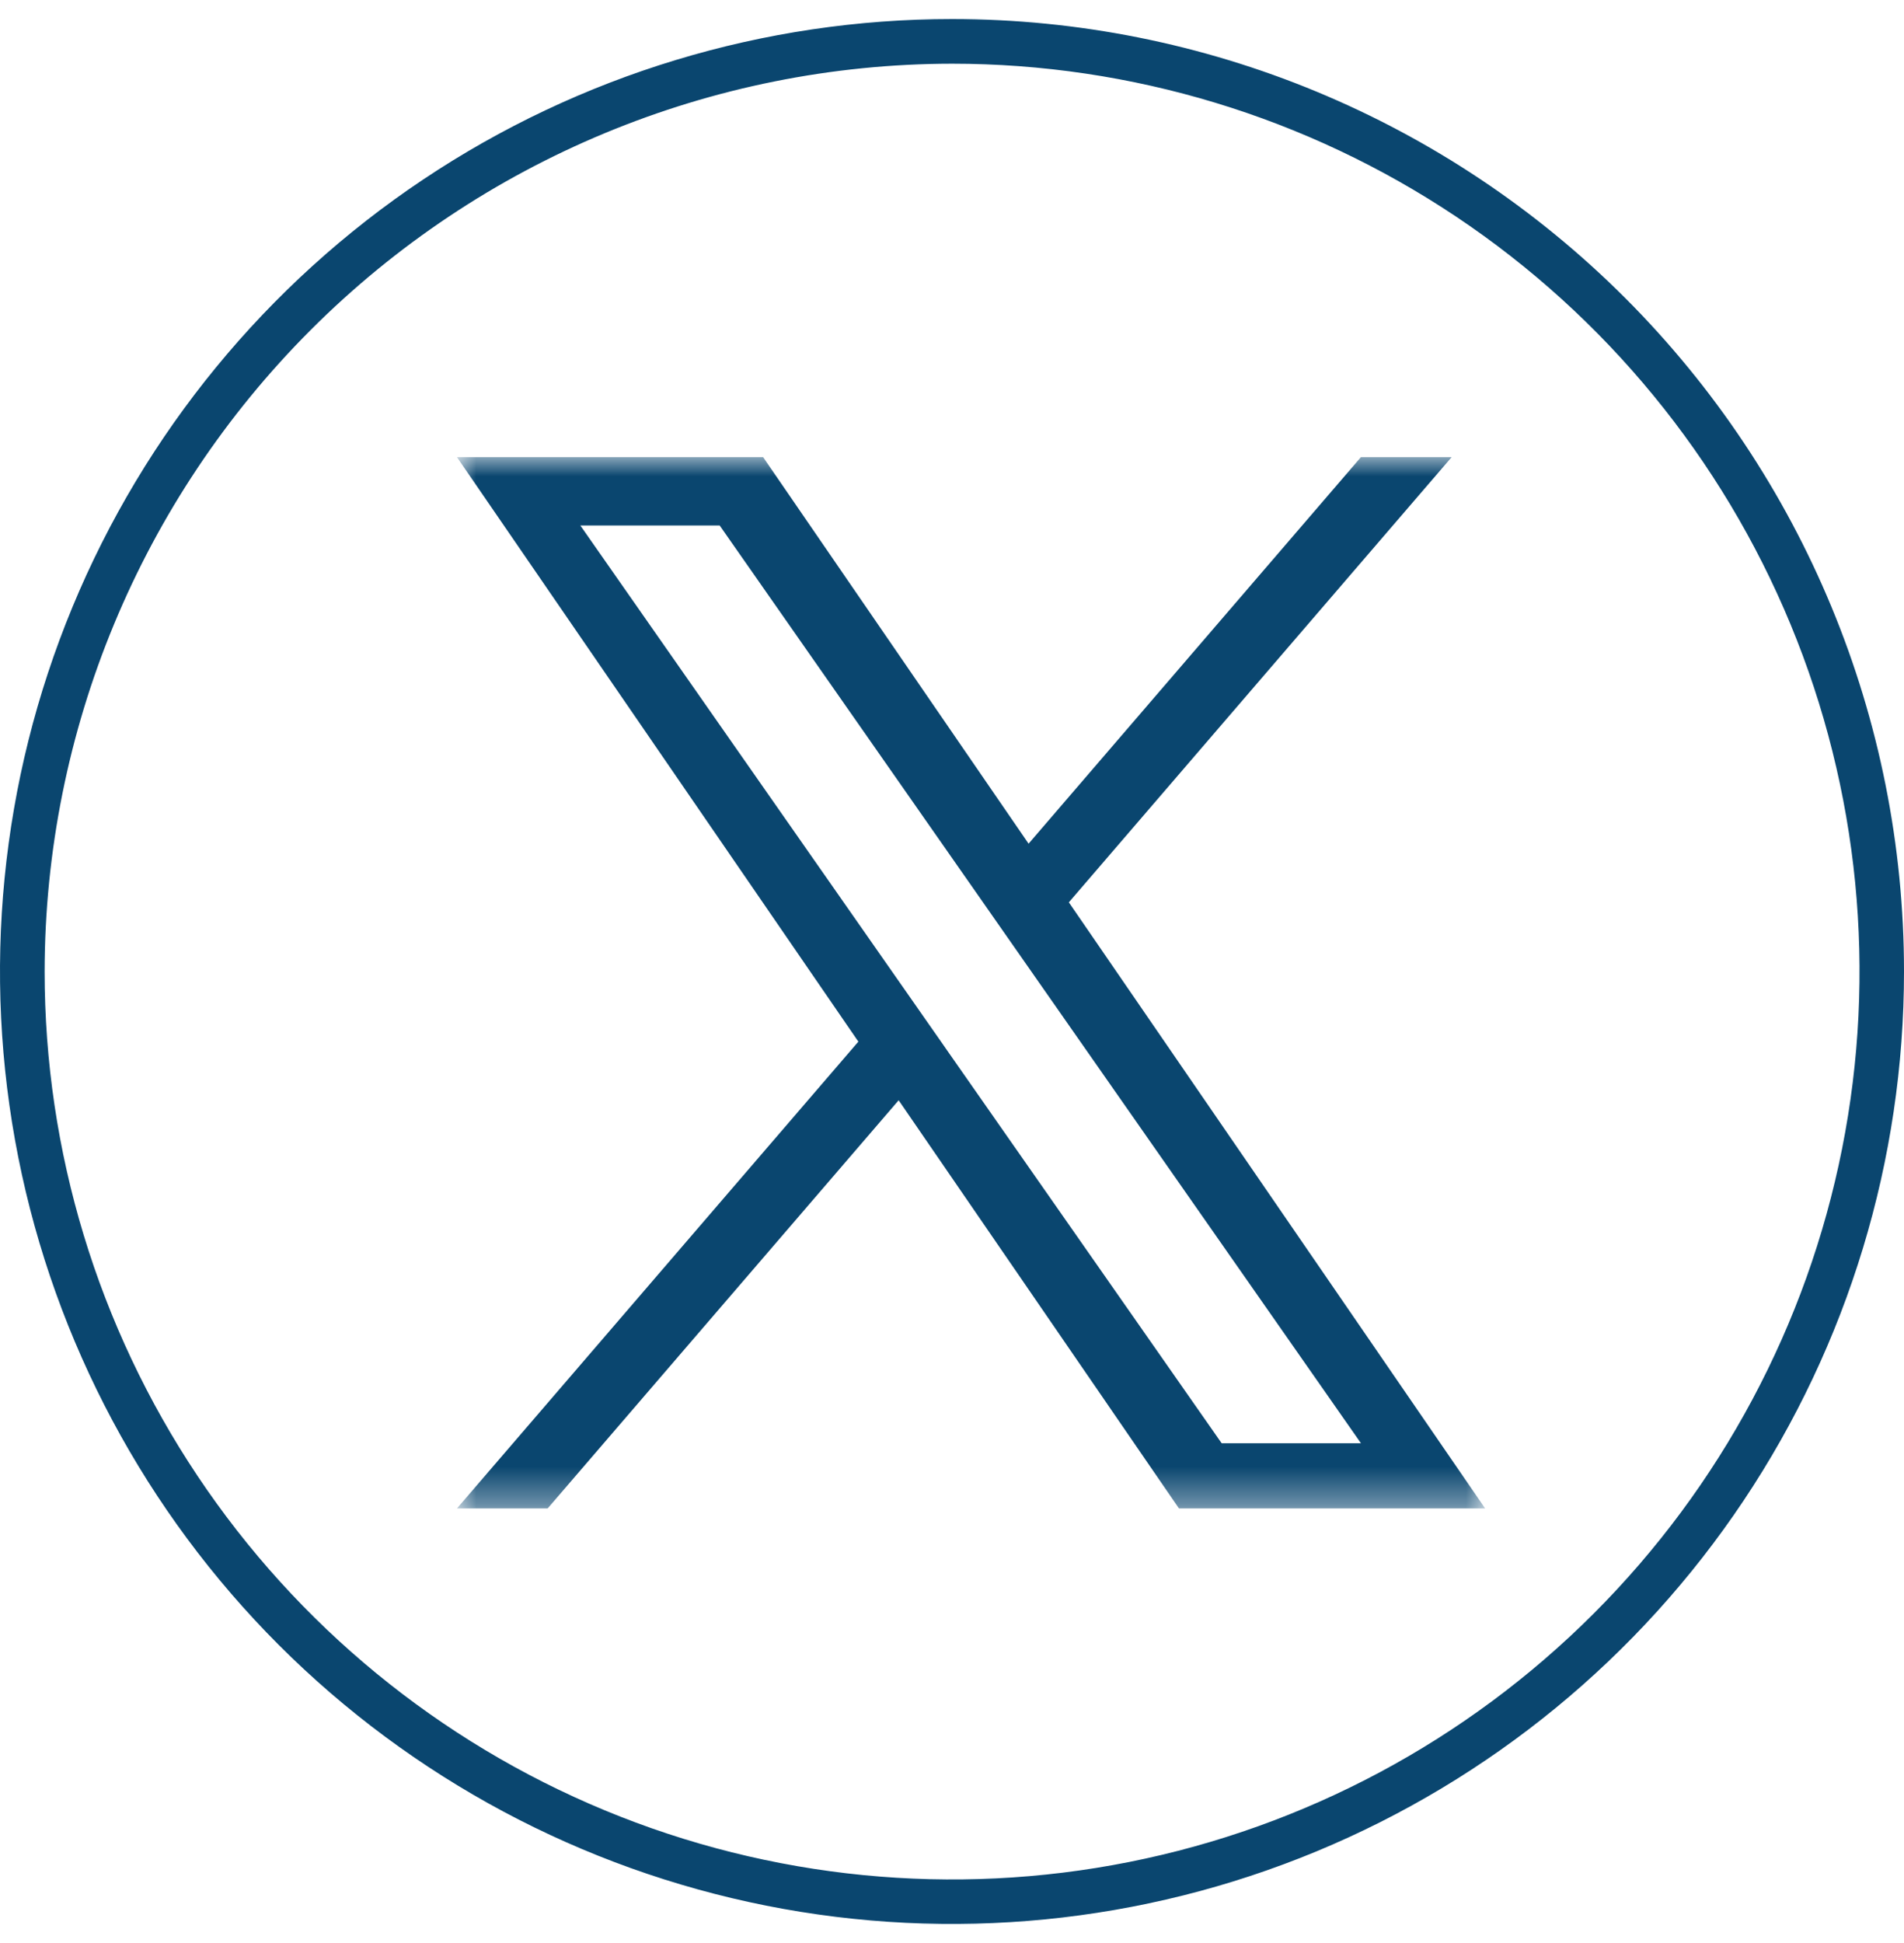 <svg width="50" height="51" viewBox="0 0 50 51" fill="none" xmlns="http://www.w3.org/2000/svg">
<g clip-path="url(#clip0_301_16)">
<g clip-path="url(#clip1_301_16)">
<mask id="mask0_301_16" style="mask-type:luminance" maskUnits="userSpaceOnUse" x="12" y="12" width="27" height="28">
<path d="M39 12H12V39.608H39V12Z" fill="white"/>
</mask>
<g mask="url(#mask0_301_16)">
<path d="M28.069 23.684L38.12 12H35.738L27.011 22.145L20.04 12H12L22.541 27.341L12 39.593H14.382L23.599 28.88L30.96 39.593H39L28.068 23.684H28.069ZM24.806 27.476L23.738 25.948L15.24 13.793H18.899L25.757 23.603L26.825 25.131L35.739 37.882H32.081L24.806 27.477V27.476Z" fill="#0A466F"/>
</g>
</g>
<path d="M25 1.672C29.713 1.672 34.321 3.069 38.24 5.687C42.159 8.306 45.214 12.027 47.018 16.382C48.822 20.736 49.294 25.528 48.374 30.151C47.455 34.773 45.185 39.02 41.852 42.352C38.52 45.685 34.273 47.955 29.651 48.874C25.028 49.794 20.236 49.322 15.882 47.518C11.527 45.714 7.806 42.659 5.187 38.74C2.569 34.821 1.172 30.213 1.172 25.5C1.18 19.183 3.693 13.127 8.16 8.66C12.627 4.193 18.683 1.68 25 1.672ZM25 0.5C20.055 0.5 15.222 1.966 11.111 4.713C7 7.46 3.795 11.365 1.903 15.933C0.011 20.501 -0.484 25.528 0.48 30.377C1.445 35.227 3.826 39.681 7.322 43.178C10.819 46.674 15.273 49.055 20.123 50.02C24.972 50.984 29.999 50.489 34.567 48.597C39.135 46.705 43.04 43.501 45.787 39.389C48.534 35.278 50 30.445 50 25.5C50 18.87 47.366 12.511 42.678 7.822C37.989 3.134 31.63 0.5 25 0.5Z" fill="#0A466F"/>
</g>
<defs>
<clipPath id="clip0_301_16">
<rect width="50.004" height="50.004" fill="white" transform="translate(0 0.5)"/>
</clipPath>
<clipPath id="clip1_301_16">
<rect width="27" height="27.608" fill="white" transform="translate(12 12)"/>
</clipPath>
</defs>
</svg>
